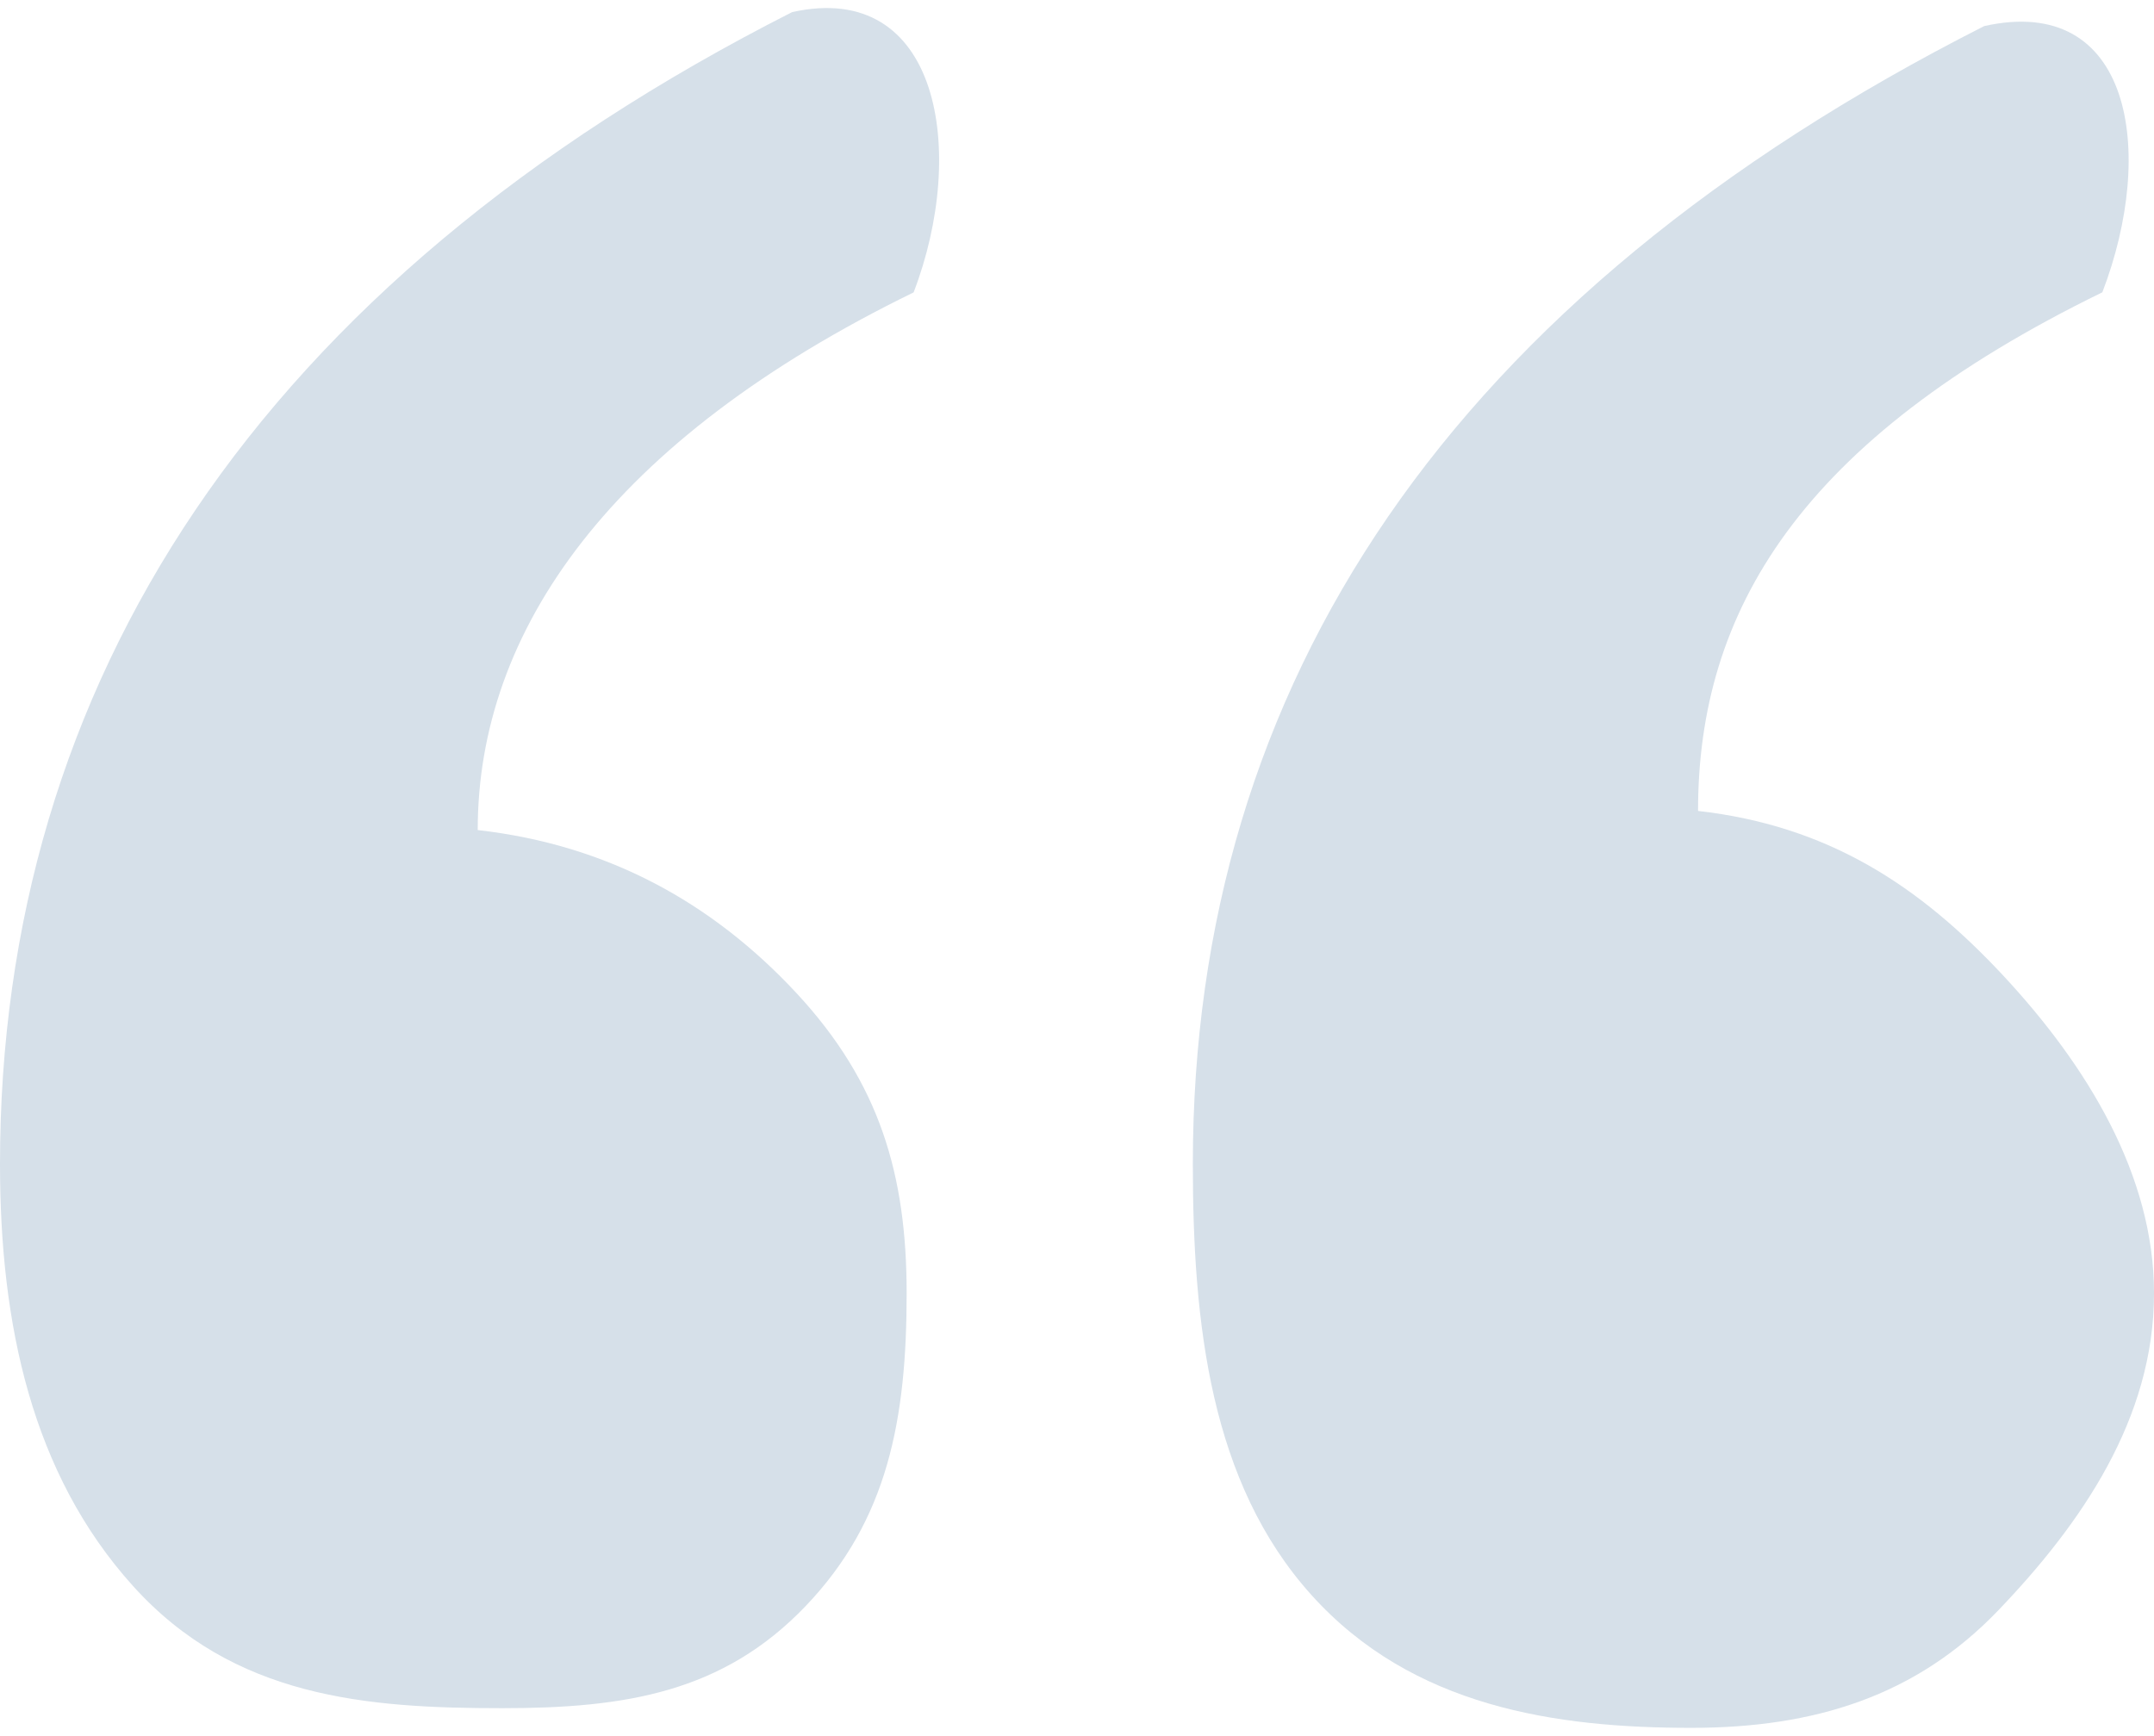 <svg width="134" height="108" viewBox="0 0 134 108" fill="none" xmlns="http://www.w3.org/2000/svg">
<g clip-path="url(#clip0_543_1243)">
<path d="M56.836 18.191C37.996 27.384 29.719 39.229 29.719 51.642C37.835 52.562 44.324 56.176 49.534 61.769C54.738 67.365 56.402 73.108 56.402 80.463C56.402 88.279 55.244 94.565 50.113 99.927C44.98 105.292 38.904 106.274 31.247 106.274C22.823 106.274 14.54 105.632 8.261 98.657C1.978 91.684 0 82.38 0 72.418C0 42.536 16.04 17.613 49.277 0.754C58.442 -1.288 60.207 9.405 56.836 18.191Z" fill="#D6E0E9"/>
<path d="M130.788 18.185C111.949 27.378 105.635 38.04 105.635 50.452C113.751 51.371 119.425 55.117 124.634 60.709C129.838 66.304 134.001 73.105 134.001 80.46C134.001 88.276 129.462 94.806 124.332 100.167C119.199 105.532 112.868 107.497 105.212 107.497C96.787 107.497 87.863 106.206 81.584 99.231C75.302 92.26 74.206 82.377 74.206 72.415C74.206 42.534 90.201 18.48 123.438 1.622C132.597 -0.421 134.16 9.396 130.788 18.182V18.185Z" fill="#D6E0E9"/>
</g>
<defs>
<clipPath id="clip0_543_1243">
<rect width="134" height="107" fill="white" transform="translate(0 0.5)"/>
</clipPath>
</defs>
</svg>

